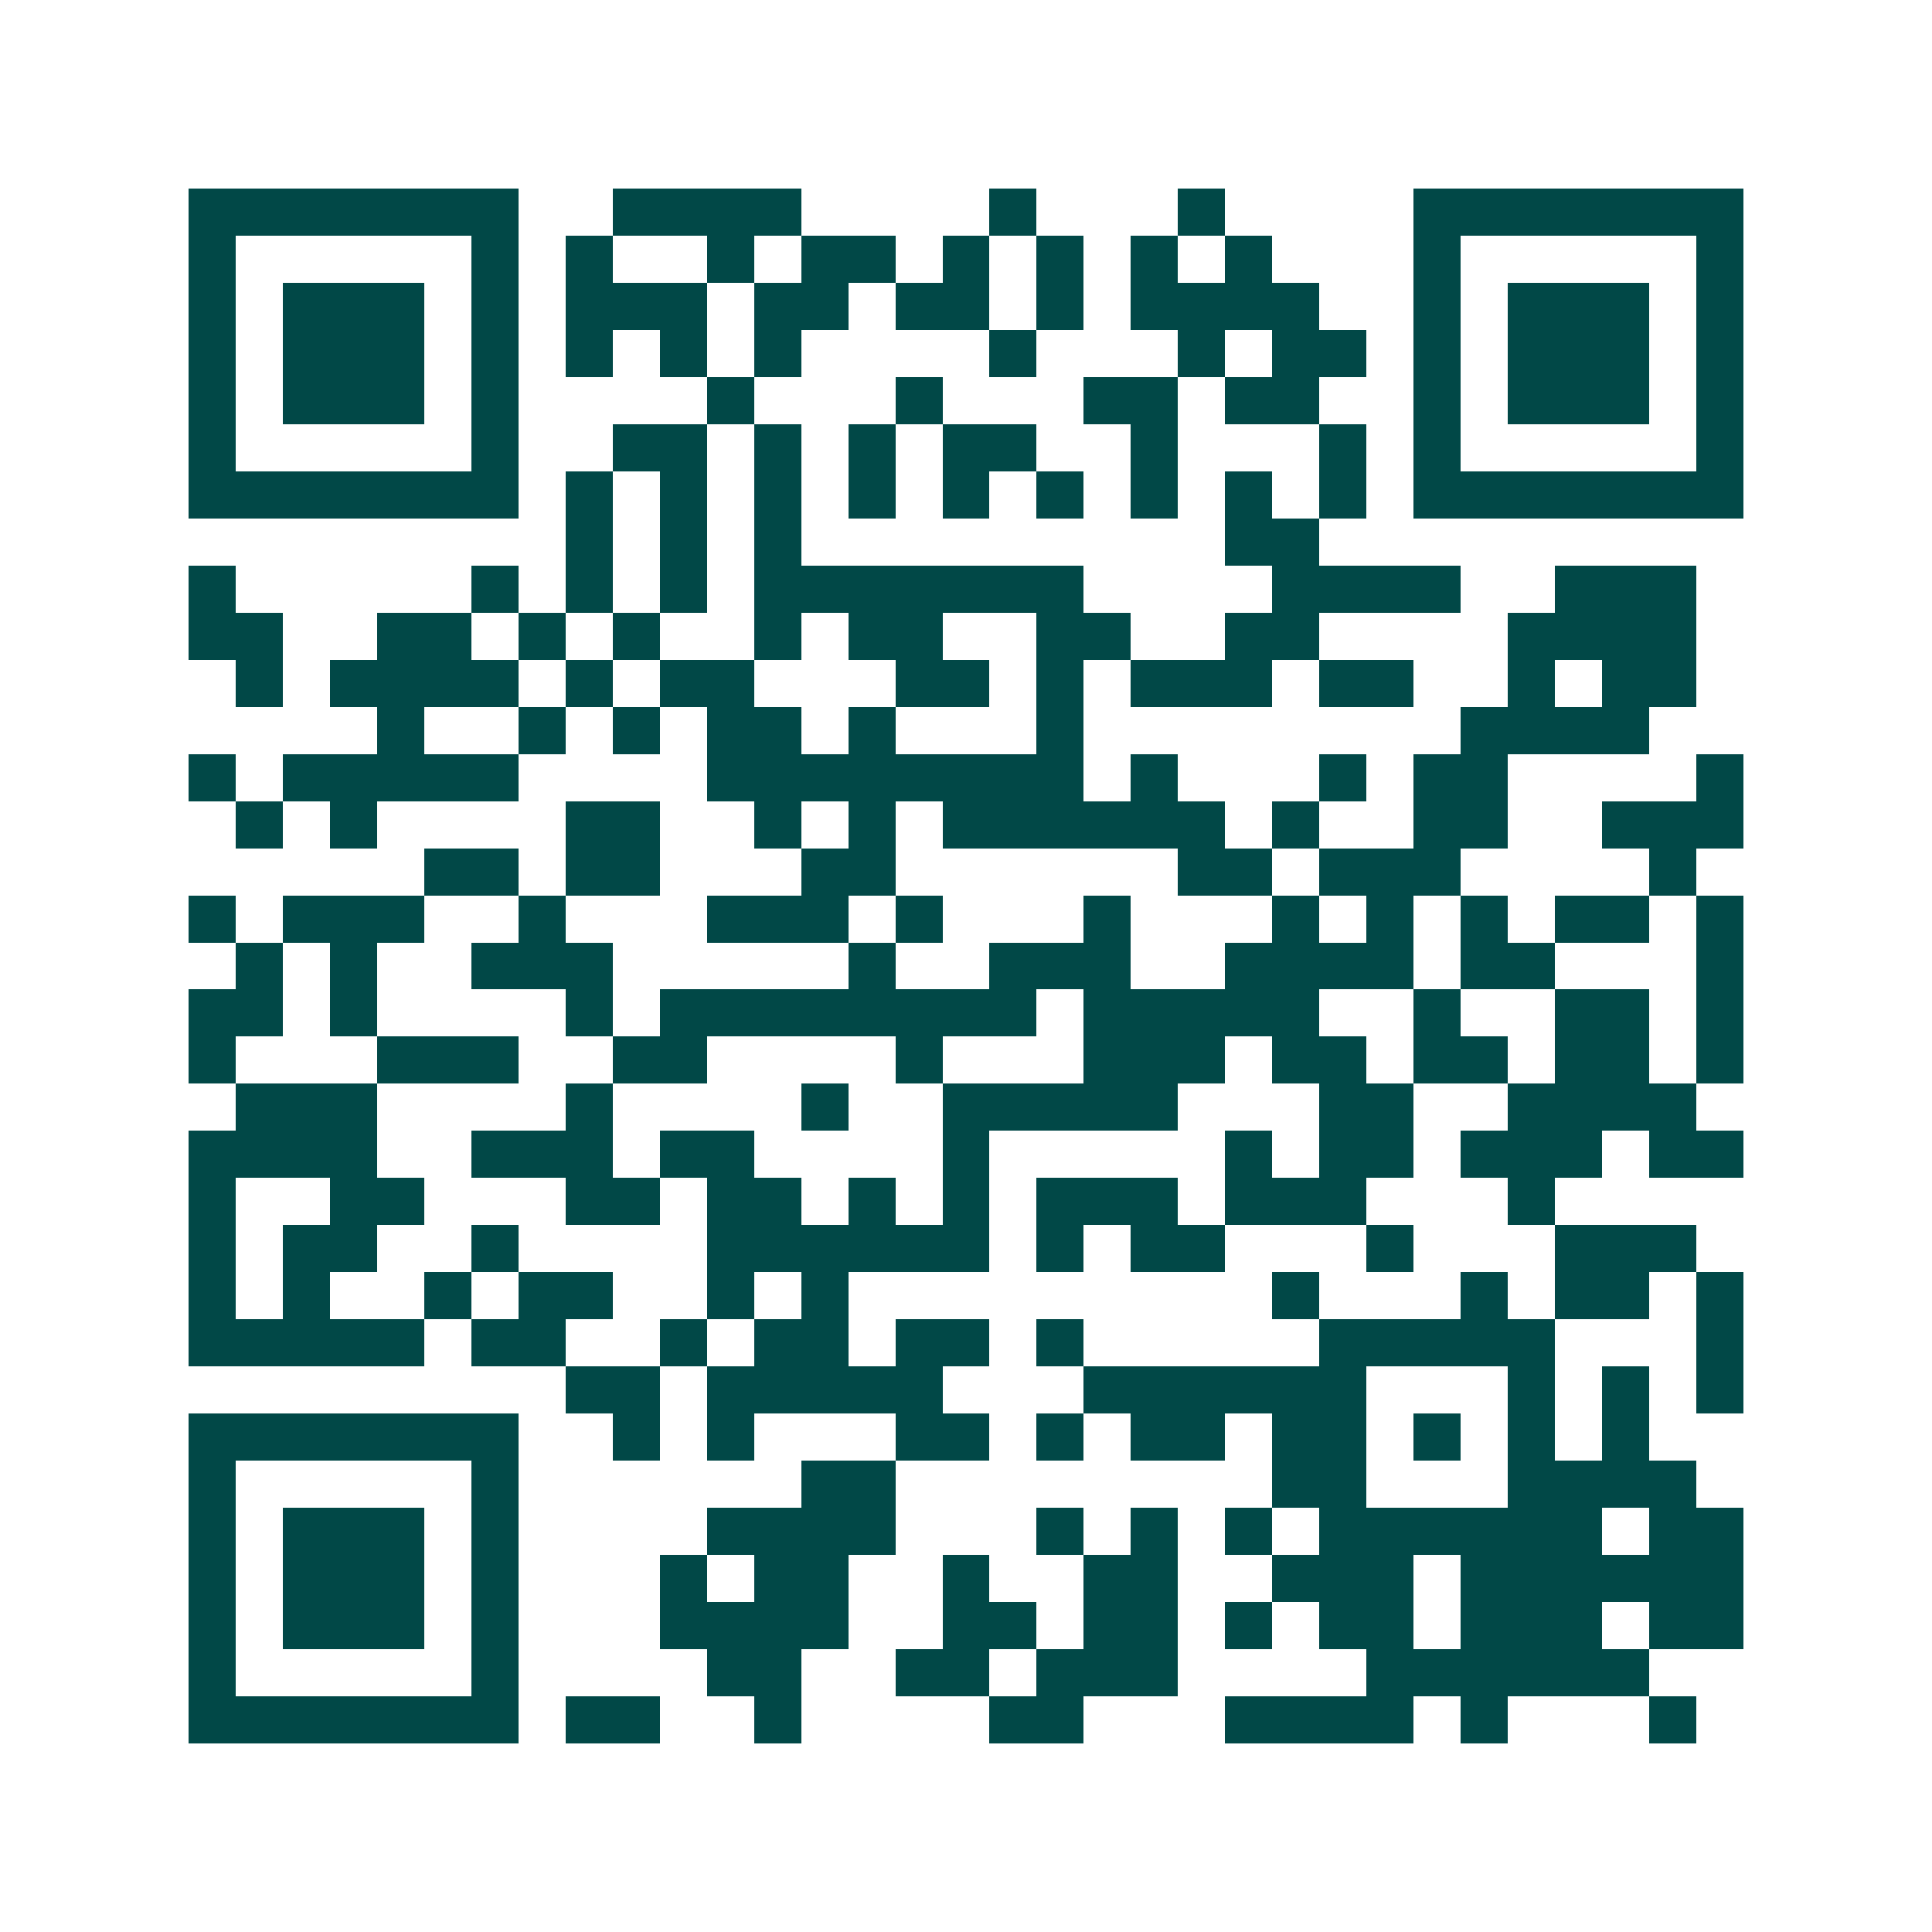 <svg xmlns="http://www.w3.org/2000/svg" width="200" height="200" viewBox="0 0 41 41" shape-rendering="crispEdges"><path fill="#ffffff" d="M0 0h41v41H0z"/><path stroke="#014847" d="M4 4.5h7m2 0h4m4 0h1m3 0h1m4 0h7M4 5.5h1m5 0h1m1 0h1m2 0h1m1 0h2m1 0h1m1 0h1m1 0h1m1 0h1m3 0h1m5 0h1M4 6.5h1m1 0h3m1 0h1m1 0h3m1 0h2m1 0h2m1 0h1m1 0h4m2 0h1m1 0h3m1 0h1M4 7.5h1m1 0h3m1 0h1m1 0h1m1 0h1m1 0h1m4 0h1m3 0h1m1 0h2m1 0h1m1 0h3m1 0h1M4 8.5h1m1 0h3m1 0h1m4 0h1m3 0h1m3 0h2m1 0h2m2 0h1m1 0h3m1 0h1M4 9.5h1m5 0h1m2 0h2m1 0h1m1 0h1m1 0h2m2 0h1m3 0h1m1 0h1m5 0h1M4 10.5h7m1 0h1m1 0h1m1 0h1m1 0h1m1 0h1m1 0h1m1 0h1m1 0h1m1 0h1m1 0h7M12 11.5h1m1 0h1m1 0h1m9 0h2M4 12.5h1m5 0h1m1 0h1m1 0h1m1 0h7m4 0h4m2 0h3M4 13.5h2m2 0h2m1 0h1m1 0h1m2 0h1m1 0h2m2 0h2m2 0h2m4 0h4M5 14.5h1m1 0h4m1 0h1m1 0h2m3 0h2m1 0h1m1 0h3m1 0h2m2 0h1m1 0h2M8 15.5h1m2 0h1m1 0h1m1 0h2m1 0h1m3 0h1m8 0h4M4 16.5h1m1 0h5m4 0h8m1 0h1m3 0h1m1 0h2m4 0h1M5 17.5h1m1 0h1m4 0h2m2 0h1m1 0h1m1 0h6m1 0h1m2 0h2m2 0h3M9 18.5h2m1 0h2m3 0h2m6 0h2m1 0h3m4 0h1M4 19.5h1m1 0h3m2 0h1m3 0h3m1 0h1m3 0h1m3 0h1m1 0h1m1 0h1m1 0h2m1 0h1M5 20.5h1m1 0h1m2 0h3m5 0h1m2 0h3m2 0h4m1 0h2m3 0h1M4 21.5h2m1 0h1m4 0h1m1 0h8m1 0h5m2 0h1m2 0h2m1 0h1M4 22.5h1m3 0h3m2 0h2m4 0h1m3 0h3m1 0h2m1 0h2m1 0h2m1 0h1M5 23.5h3m4 0h1m4 0h1m2 0h5m3 0h2m2 0h4M4 24.5h4m2 0h3m1 0h2m4 0h1m5 0h1m1 0h2m1 0h3m1 0h2M4 25.5h1m2 0h2m3 0h2m1 0h2m1 0h1m1 0h1m1 0h3m1 0h3m3 0h1M4 26.5h1m1 0h2m2 0h1m4 0h6m1 0h1m1 0h2m3 0h1m3 0h3M4 27.5h1m1 0h1m2 0h1m1 0h2m2 0h1m1 0h1m9 0h1m3 0h1m1 0h2m1 0h1M4 28.5h5m1 0h2m2 0h1m1 0h2m1 0h2m1 0h1m5 0h5m3 0h1M12 29.5h2m1 0h5m3 0h6m3 0h1m1 0h1m1 0h1M4 30.5h7m2 0h1m1 0h1m3 0h2m1 0h1m1 0h2m1 0h2m1 0h1m1 0h1m1 0h1M4 31.5h1m5 0h1m6 0h2m8 0h2m3 0h4M4 32.5h1m1 0h3m1 0h1m4 0h4m3 0h1m1 0h1m1 0h1m1 0h6m1 0h2M4 33.5h1m1 0h3m1 0h1m3 0h1m1 0h2m2 0h1m2 0h2m2 0h3m1 0h6M4 34.5h1m1 0h3m1 0h1m3 0h4m2 0h2m1 0h2m1 0h1m1 0h2m1 0h3m1 0h2M4 35.5h1m5 0h1m4 0h2m2 0h2m1 0h3m4 0h6M4 36.5h7m1 0h2m2 0h1m4 0h2m3 0h4m1 0h1m3 0h1"/></svg>
